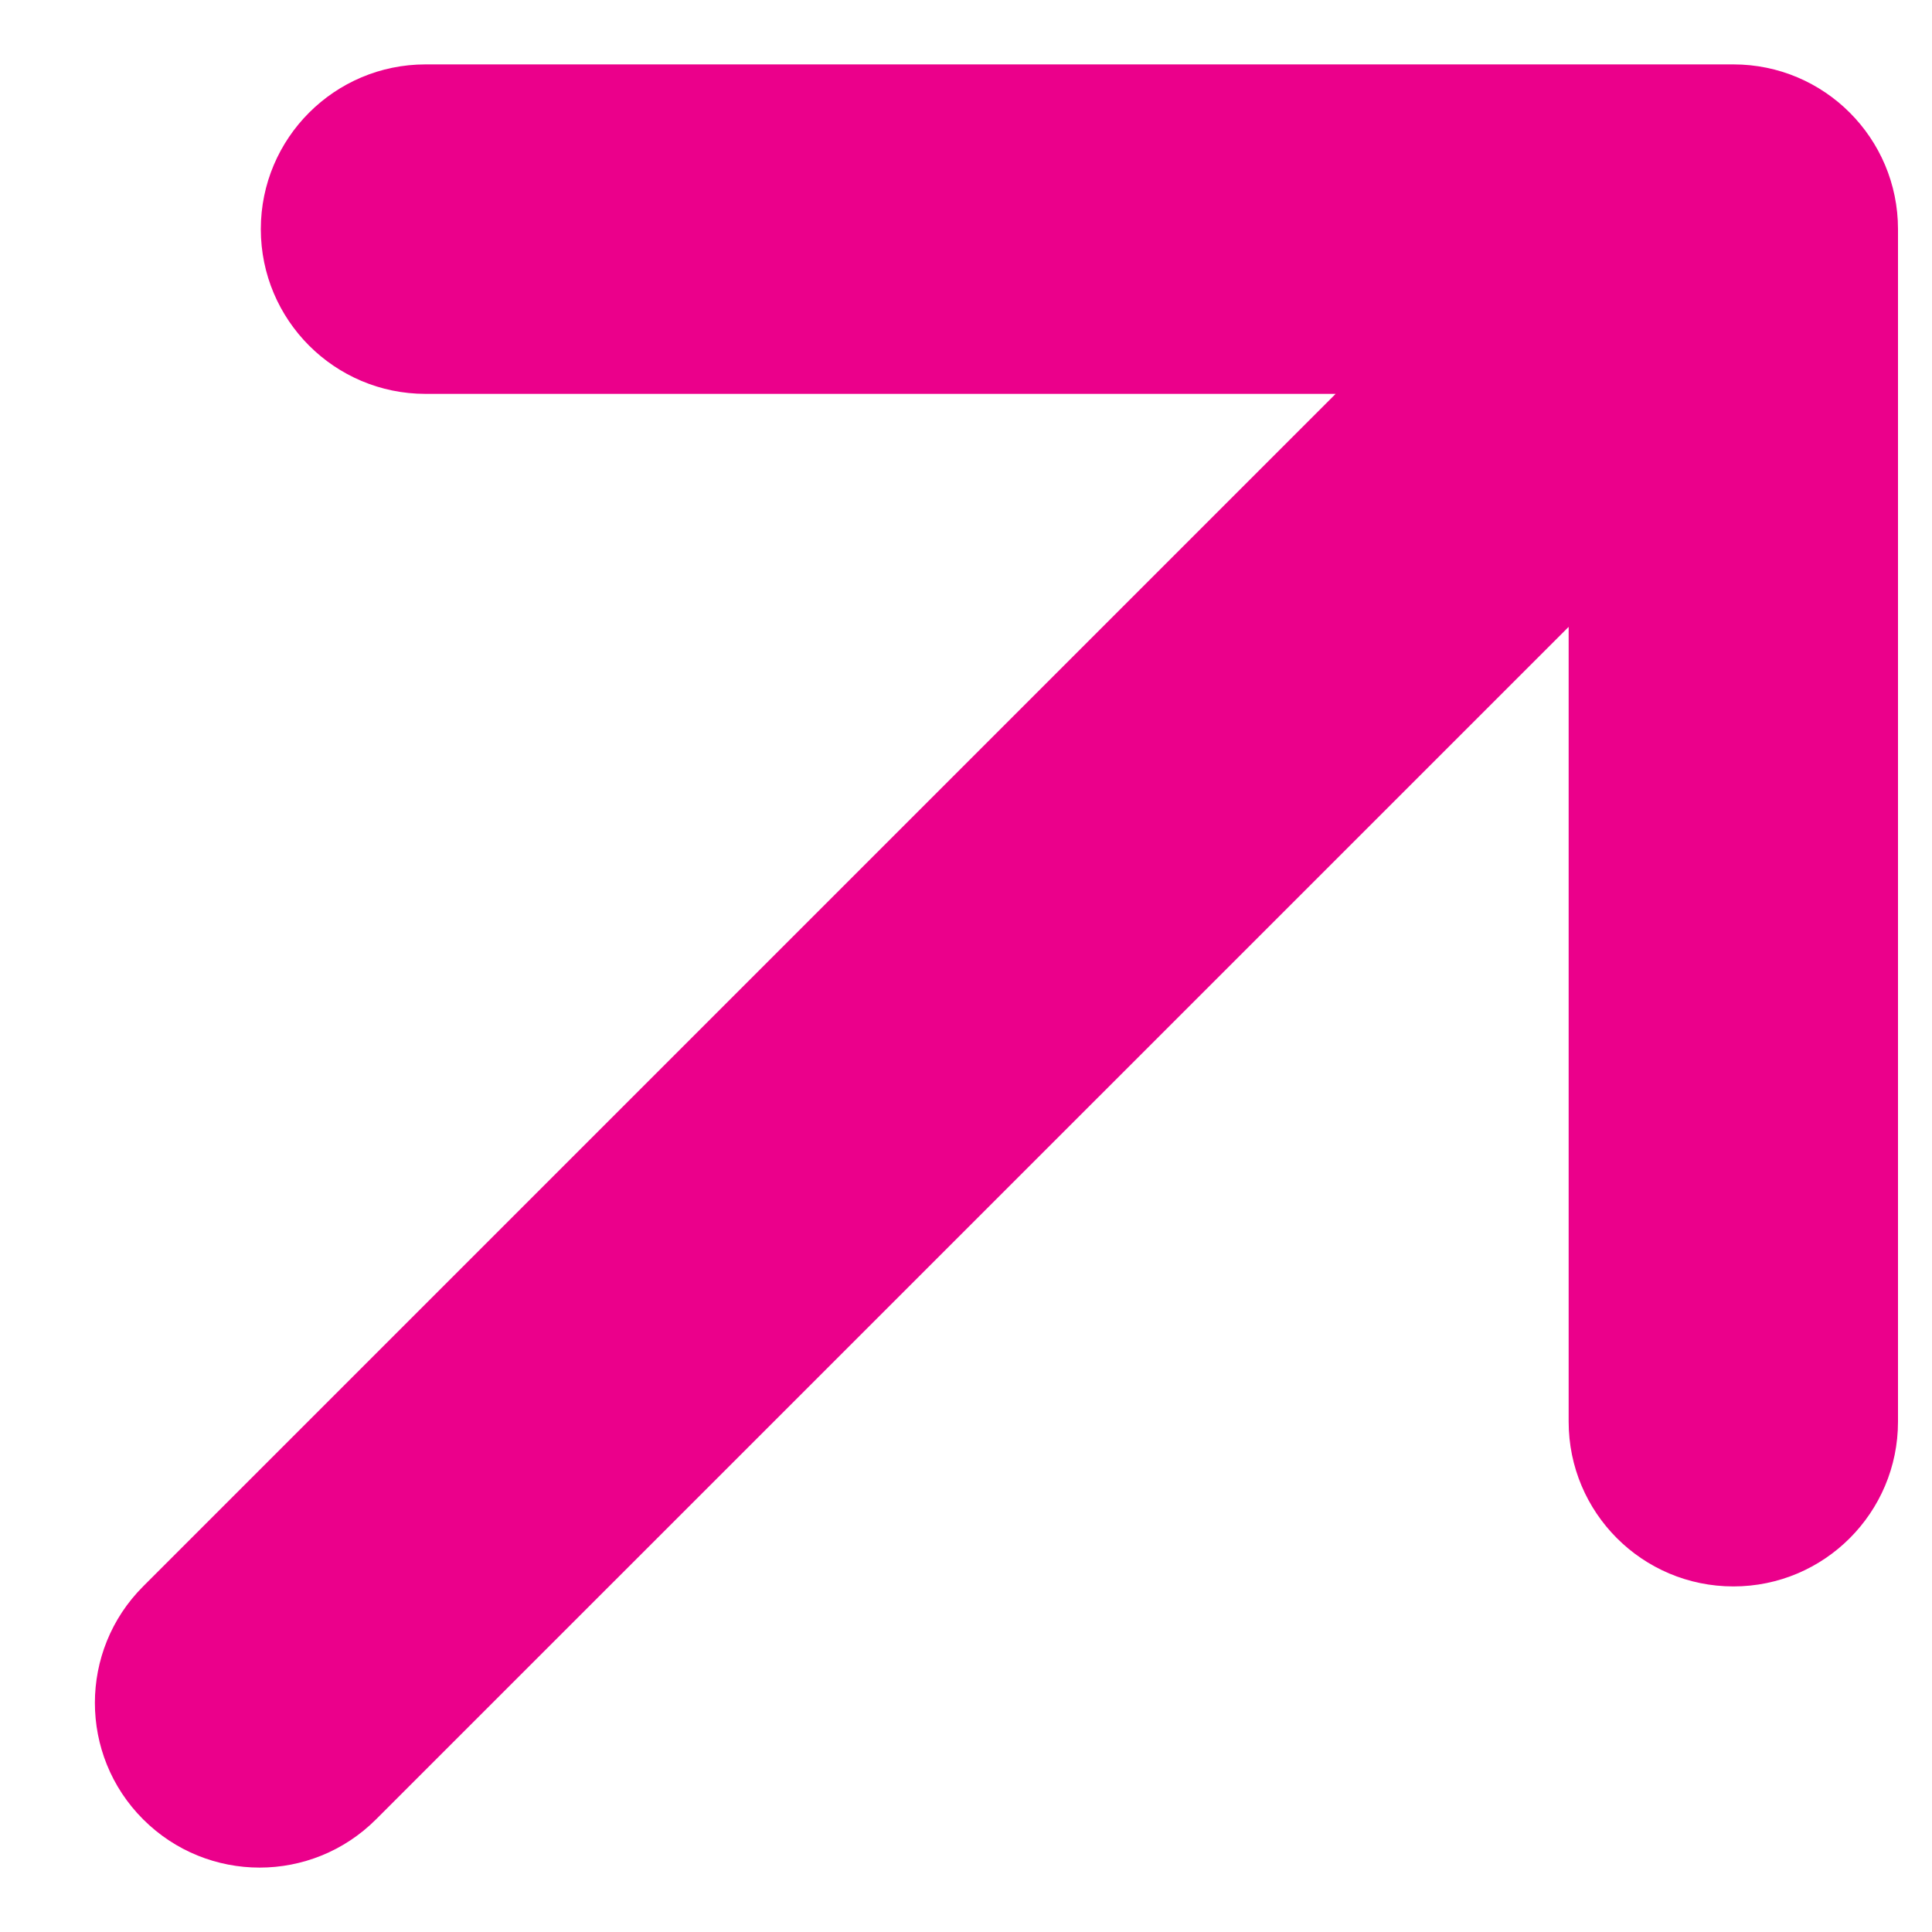 <?xml version="1.0" encoding="UTF-8"?> <svg xmlns="http://www.w3.org/2000/svg" width="15" height="15" viewBox="0 0 15 15" fill="none"><path fill-rule="evenodd" clip-rule="evenodd" d="M13.458 0.5C14.164 0.5 14.736 1.073 14.736 1.779L14.736 11.038C14.736 11.744 14.164 12.317 13.458 12.317C12.751 12.317 12.179 11.744 12.179 11.038L12.179 4.867L2.92 14.125C2.42 14.625 1.611 14.625 1.111 14.125C0.612 13.626 0.612 12.816 1.111 12.317L10.37 3.058L3.304 3.058C2.598 3.058 2.025 2.485 2.025 1.779C2.025 1.073 2.598 0.5 3.304 0.5L13.458 0.5Z" fill="#EB008B"></path></svg> 